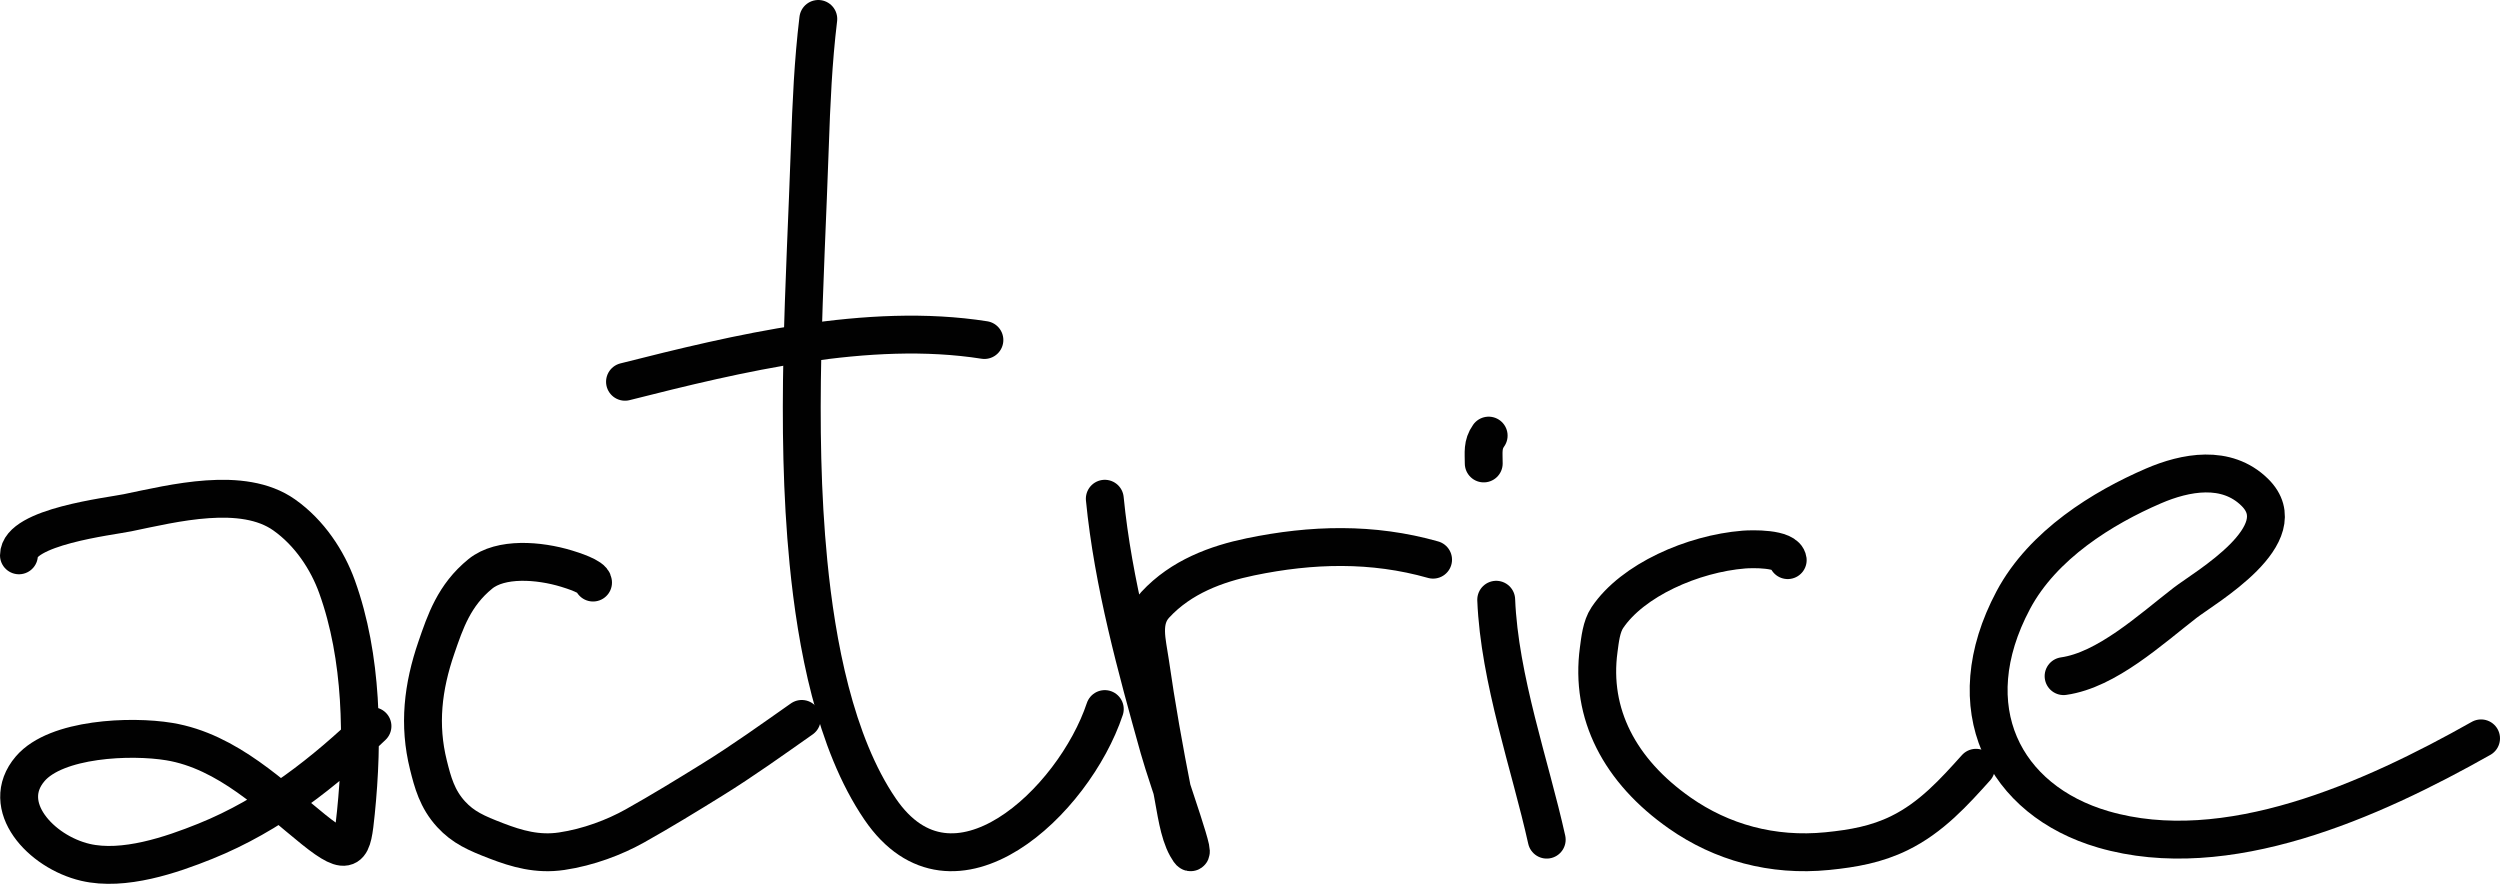 <?xml version="1.0" encoding="UTF-8"?> <svg xmlns="http://www.w3.org/2000/svg" width="198" height="70" viewBox="0 0 198 70" fill="none"><path d="M49.5 30.236C58.425 27.979 68.752 25.482 77.965 26.929" stroke="#010101" stroke-width="3" stroke-linecap="round"></path><path d="M117.512 36.705C117.512 35.83 117.395 35.216 117.902 34.5" stroke="#010101" stroke-width="3" stroke-linecap="round"></path><path d="M1.5 43.982C1.5 41.718 8.686 40.901 10.105 40.609C13.739 39.861 19.212 38.459 22.5 40.776C24.527 42.203 25.938 44.377 26.691 46.465C28.71 52.06 28.775 58.578 28.185 64.368C27.892 67.236 27.759 68.046 24.841 65.702C21.623 63.118 18.03 59.498 13.405 58.734C10.355 58.23 4.455 58.474 2.392 60.884C-0.128 63.825 3.24 67.472 6.761 68.297C9.804 69.01 13.595 67.701 16.258 66.629C21.492 64.521 25.72 61.117 29.5 57.511" stroke="#010101" stroke-width="3" stroke-linecap="round"></path><path d="M87.5 39.5C88.156 46.193 90.013 52.909 91.793 59.275C92.52 61.876 95.262 69.354 93.986 67.073C93.344 65.925 93.131 64.101 92.88 62.828C92.2 59.381 91.58 55.906 91.08 52.415C90.852 50.823 90.34 49.15 91.493 47.901C93.546 45.677 96.362 44.656 99.028 44.103C103.891 43.095 108.699 42.964 113.5 44.326" stroke="#010101" stroke-width="3" stroke-linecap="round"></path><path d="M64.809 1.5C64.402 4.877 64.259 8.148 64.141 11.594C63.772 22.445 62.966 33.711 64.03 44.545C64.659 50.951 66.108 58.804 69.703 64.077C75.487 72.563 85.061 63.485 87.5 56.158" stroke="#010101" stroke-width="3" stroke-linecap="round"></path><path d="M118.5 47.5C118.751 53.775 121.198 60.618 122.5 66.5" stroke="#010101" stroke-width="3" stroke-linecap="round"></path><path d="M163.436 53.55C166.845 53.067 170.316 49.867 173.046 47.753C174.613 46.539 181.975 42.333 178.576 38.99C176.325 36.776 173.078 37.398 170.552 38.488C166.56 40.21 161.794 43.129 159.453 47.525C154.909 56.06 158.707 63.397 166.588 65.69C176.323 68.523 187.793 63.394 196.5 58.479" stroke="#010101" stroke-width="3" stroke-linecap="round"></path><path d="M46.969 46.139C46.969 45.682 45.273 45.157 44.874 45.036C42.692 44.371 39.656 44.136 38.039 45.454C35.964 47.144 35.266 49.243 34.563 51.286C33.486 54.415 33.141 57.411 33.931 60.587C34.268 61.941 34.618 63.279 35.729 64.489C36.693 65.537 37.72 65.987 39.325 66.604C40.927 67.219 42.57 67.7 44.484 67.416C46.601 67.103 48.677 66.312 50.28 65.414C52.377 64.24 54.411 62.992 56.411 61.753C58.896 60.214 61.177 58.569 63.5 56.939" stroke="#010101" stroke-width="3" stroke-linecap="round"></path><path d="M141.587 44.362C141.451 43.381 138.668 43.483 138.128 43.525C134.066 43.848 129.286 45.955 127.302 48.917C126.823 49.631 126.725 50.669 126.618 51.458C125.932 56.519 128.264 61.05 133.045 64.397C136.347 66.708 140.354 67.845 144.732 67.408C146.795 67.201 148.615 66.873 150.419 65.992C152.965 64.75 154.789 62.71 156.5 60.807" stroke="#010101" stroke-width="3" stroke-linecap="round"></path></svg> 
